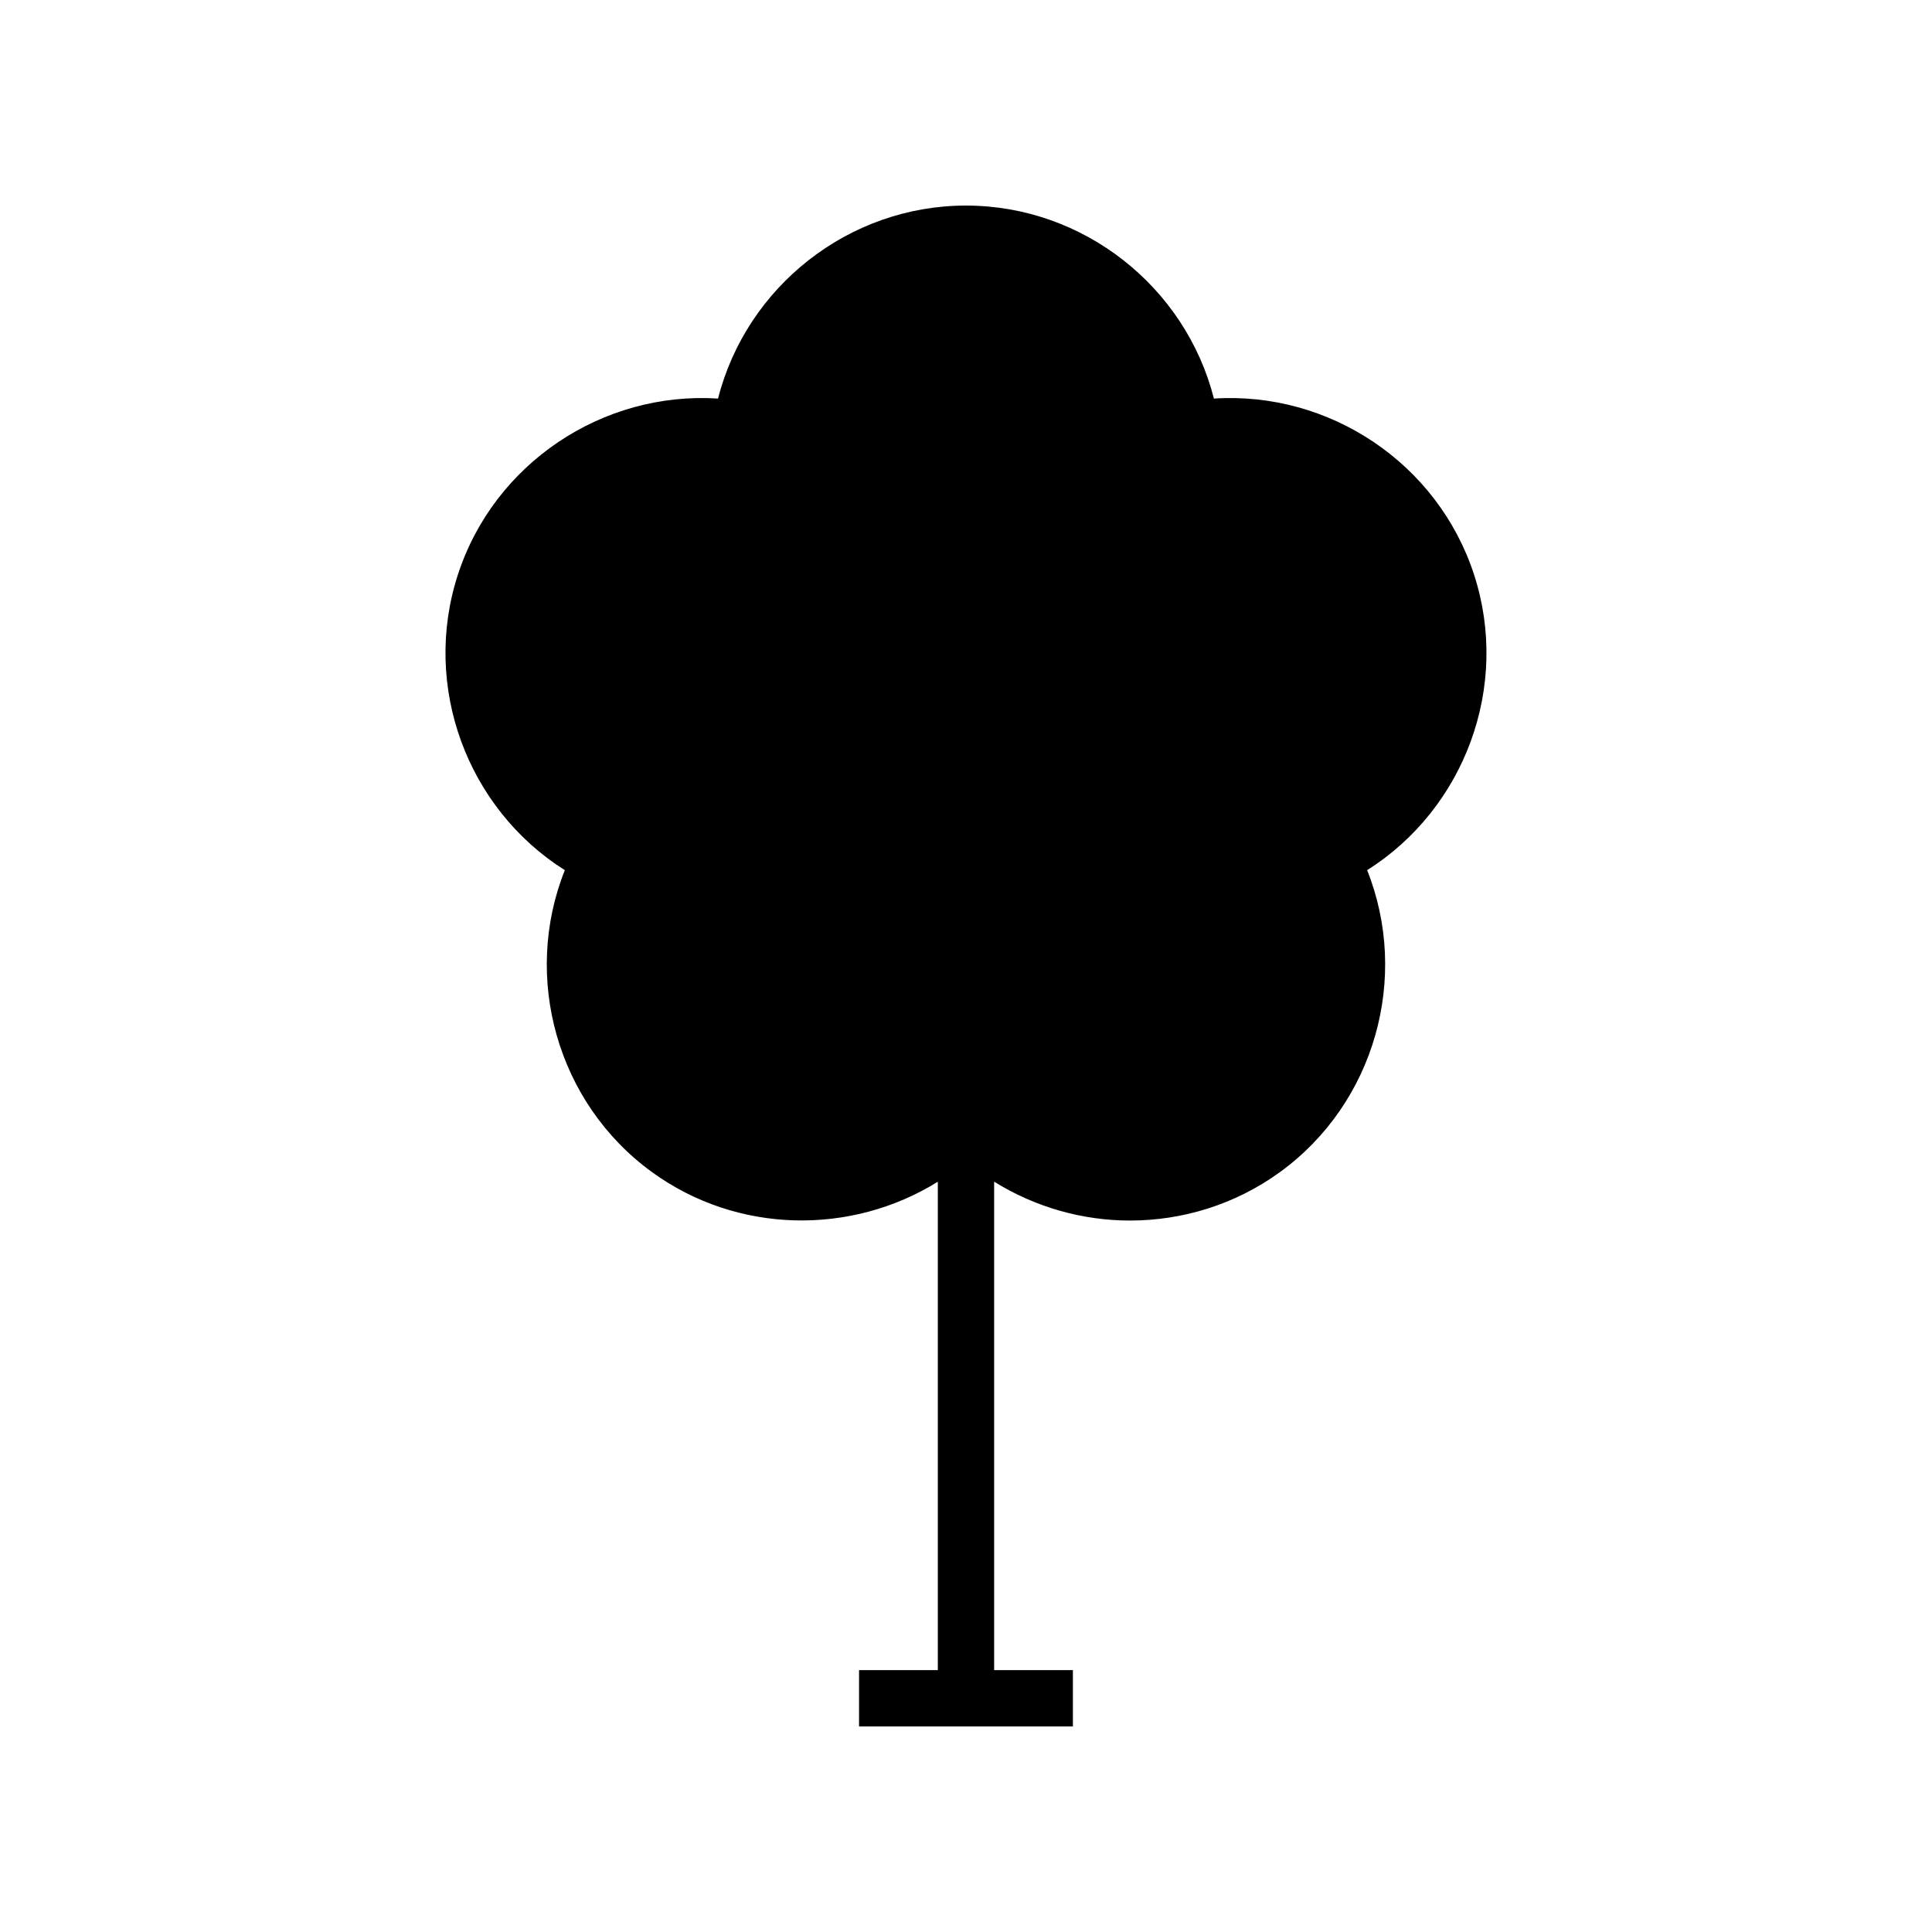 <?xml version="1.0" encoding="UTF-8"?>
<!-- Uploaded to: SVG Repo, www.svgrepo.com, Generator: SVG Repo Mixer Tools -->
<svg fill="#000000" width="800px" height="800px" version="1.1" viewBox="144 144 512 512" xmlns="http://www.w3.org/2000/svg">
 <path d="m293.68 374.61c-11.316 28.391-2.078 61.715 23.09 80 22.629 16.441 52.809 16.832 75.762 2.559v129.43h-20.871l-0.004 14.93h56.672v-14.926h-20.871v-129.45c10.906 6.785 23.422 10.305 36.016 10.305 13.906-0.004 27.871-4.223 39.746-12.852 25.172-18.285 34.406-51.609 23.09-80 25.84-16.316 37.957-48.707 28.34-78.297-9.613-29.59-38.414-48.656-68.949-46.684-7.531-29.617-34.59-51.148-65.703-51.148s-58.176 21.527-65.707 51.148c-30.496-1.98-59.34 17.094-68.949 46.684-9.617 29.59 2.496 61.98 28.34 78.297z"/>
</svg>